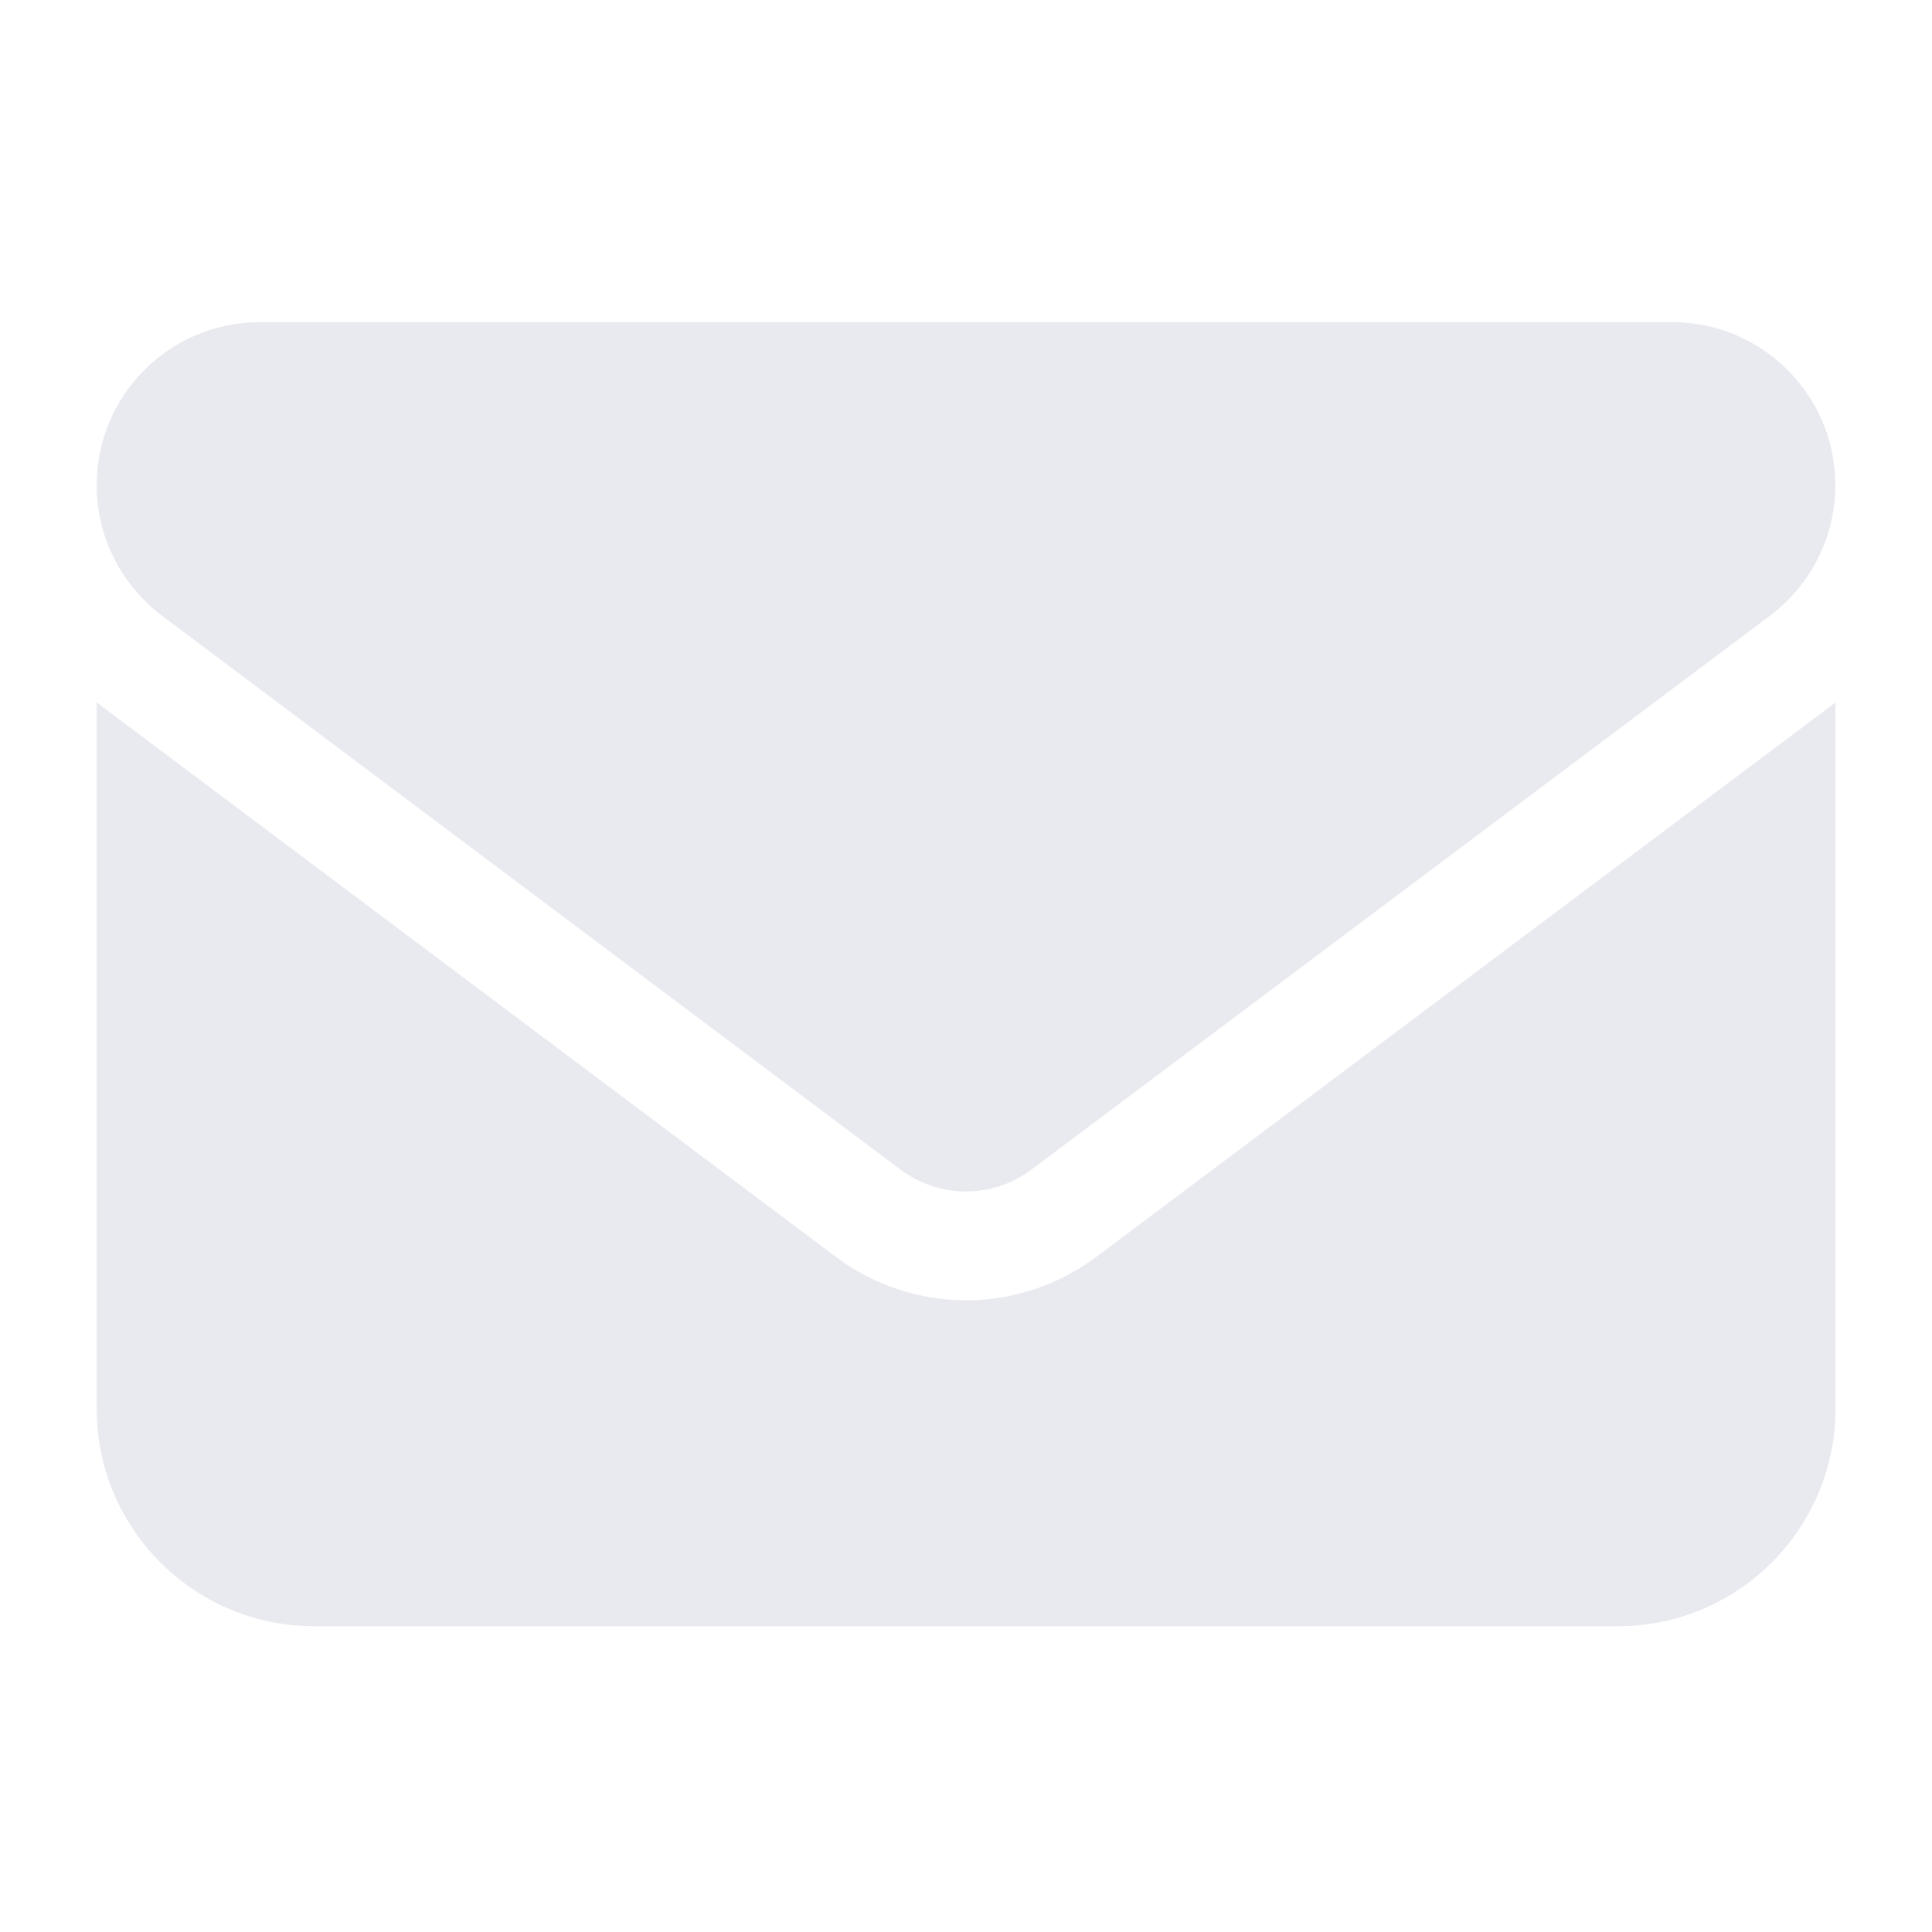 <?xml version="1.0" encoding="UTF-8" standalone="no"?>
<!-- Created with Inkscape (http://www.inkscape.org/) -->

<svg
   width="50"
   height="50"
   viewBox="0 0 13.229 13.229"
   version="1.1"
   id="svg17424"
   xmlns="http://www.w3.org/2000/svg"
   xmlns:svg="http://www.w3.org/2000/svg">
  <defs
     id="defs17421" />
  <path
     d="m 1.778,2.206 c -0.616,0 -1.116,0.5 -1.116,1.116 0,0.351 0.165,0.681 0.446,0.893 l 5.06,3.795 c 0.265,0.198 0.628,0.198 0.893,0 l 5.06,-3.795 c 0.281,-0.212 0.446,-0.542 0.446,-0.893 0,-0.616 -0.5,-1.116 -1.116,-1.116 z m -1.116,2.604 v 4.837 c 0,0.821 0.667,1.488 1.488,1.488 h 8.93 c 0.821,0 1.488,-0.667 1.488,-1.488 v -4.837 l -5.06,3.795 c -0.53,0.398 -1.256,0.398 -1.786,0 z"
     id="path54152"
     style="fill:#e9eaf0;fill-opacity:1;stroke:none;stroke-width:0.023" />
</svg>
